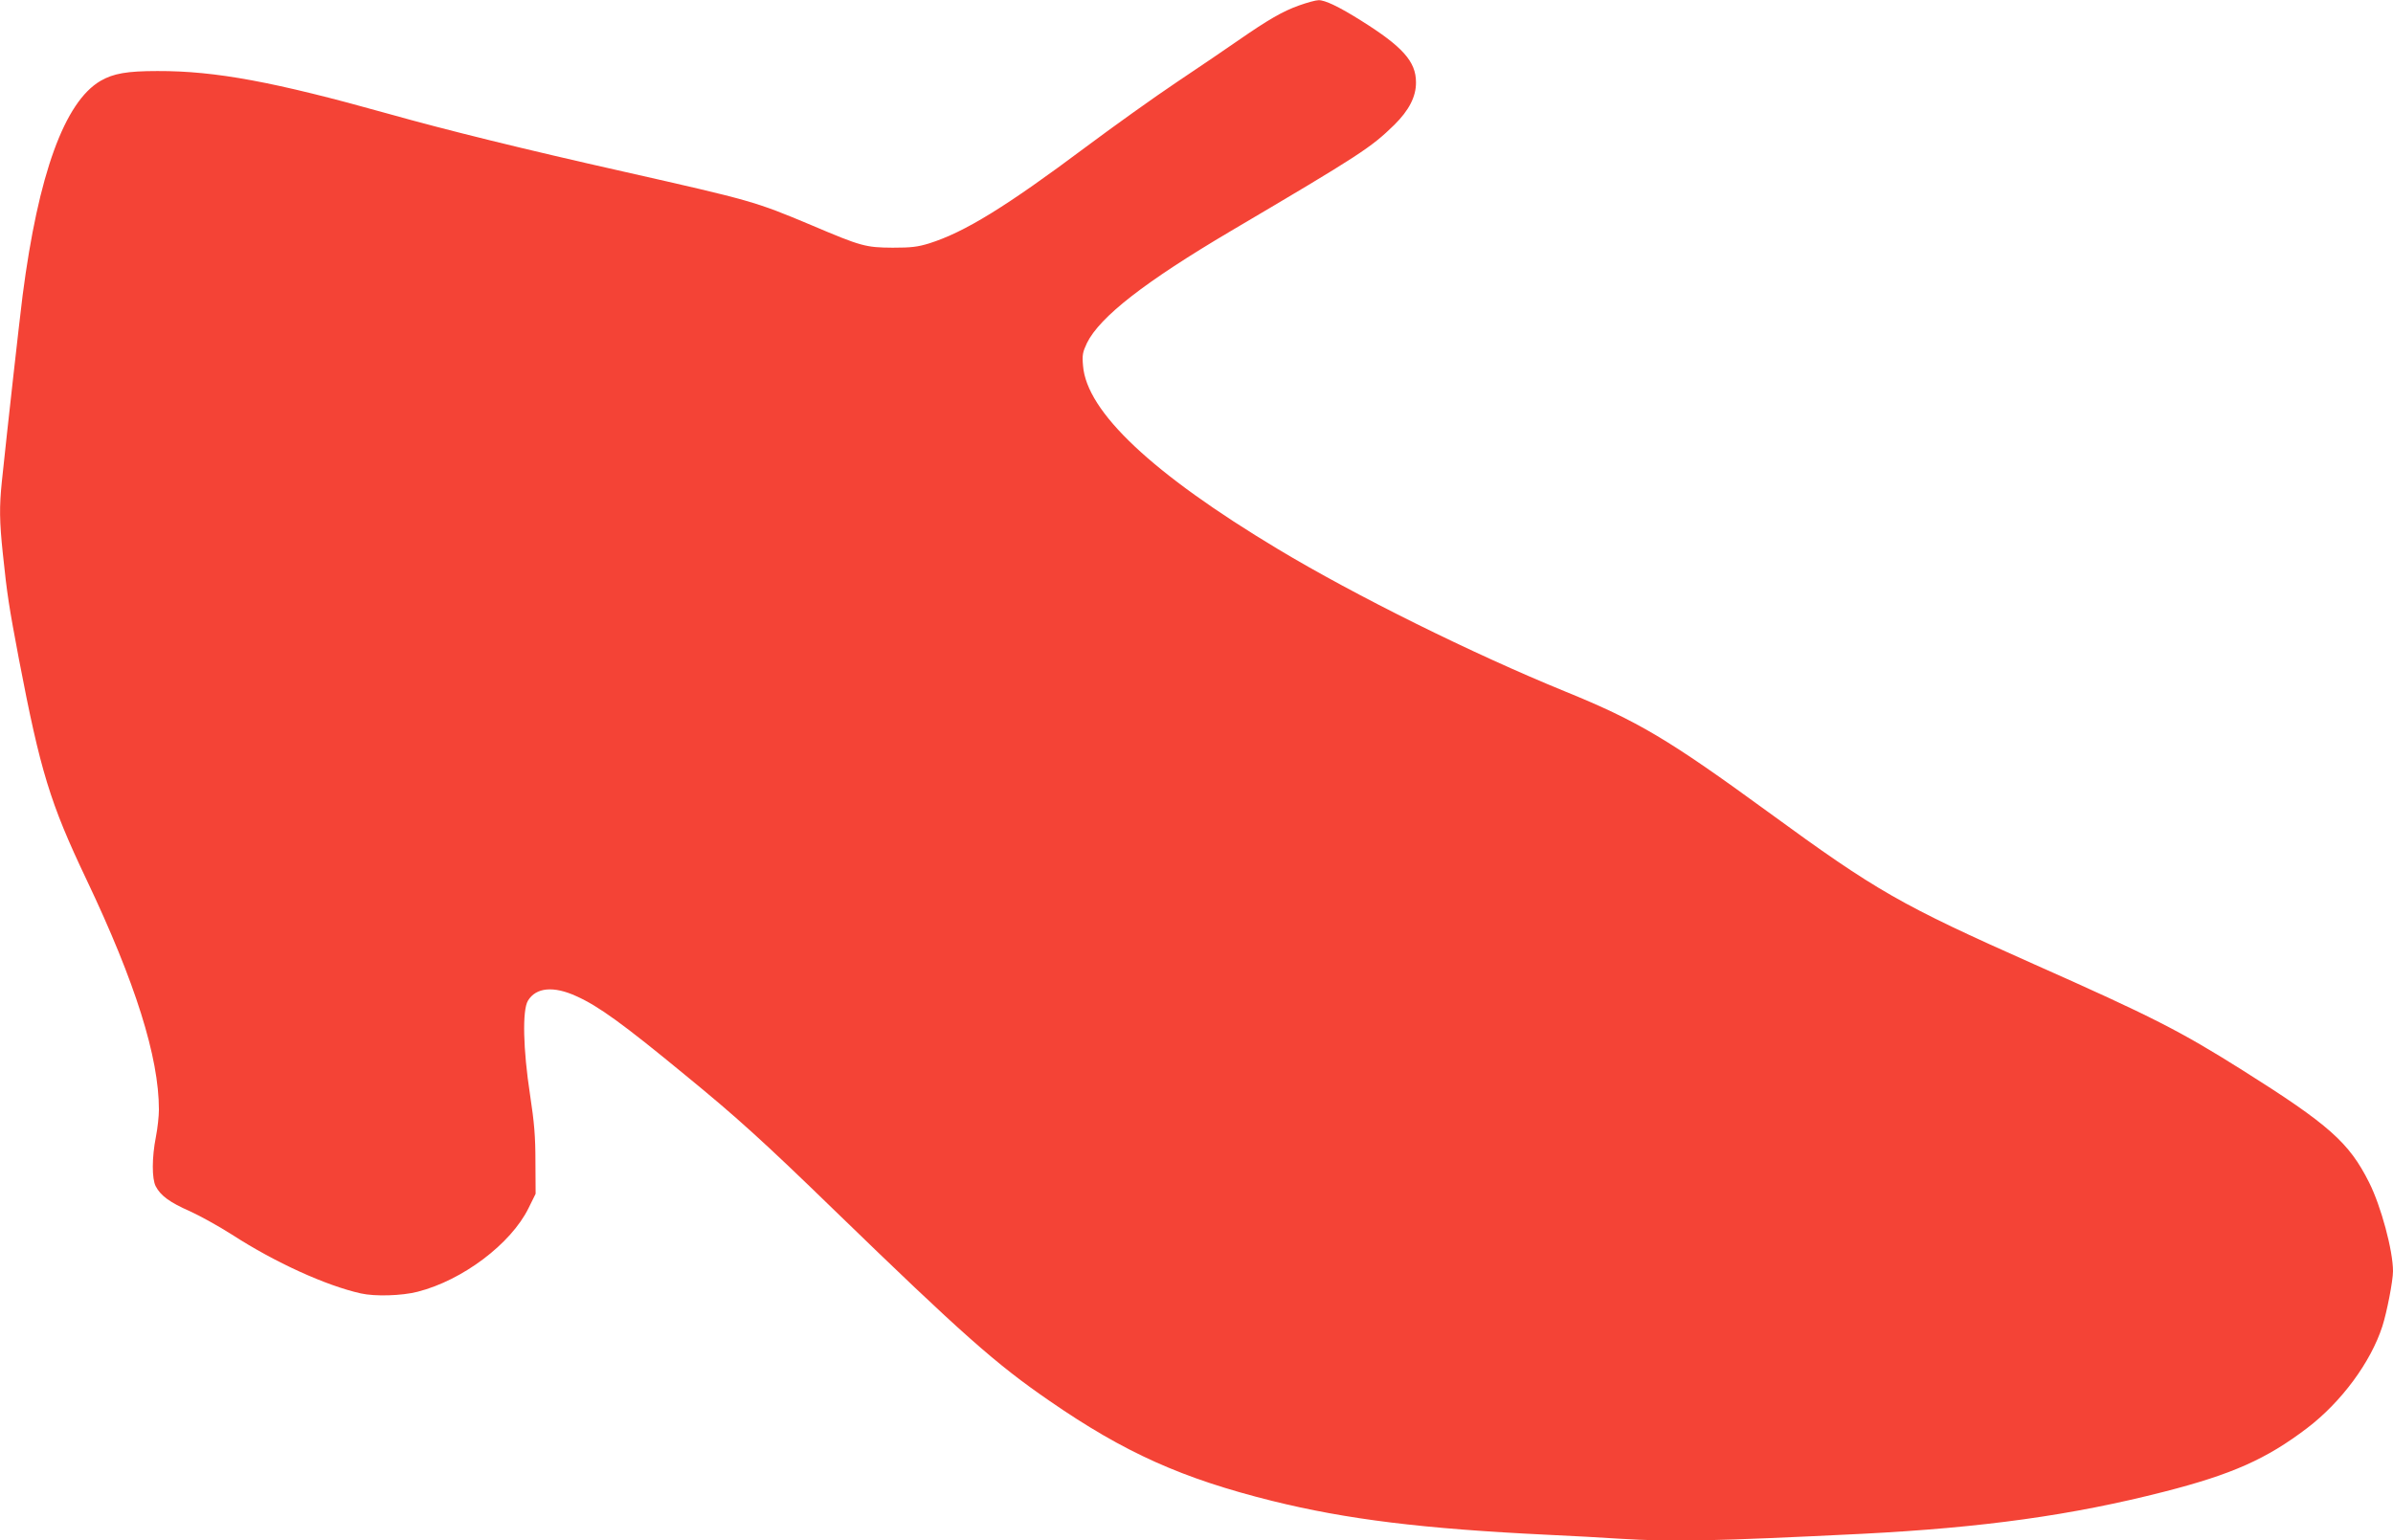 <?xml version="1.0" standalone="no"?>
<!DOCTYPE svg PUBLIC "-//W3C//DTD SVG 20010904//EN"
 "http://www.w3.org/TR/2001/REC-SVG-20010904/DTD/svg10.dtd">
<svg version="1.0" xmlns="http://www.w3.org/2000/svg"
 width="1280pt" height="824pt" viewBox="0 0 1280 824"
 preserveAspectRatio="xMidYMid meet">
<g transform="translate(0,824) scale(0.1,-0.1)"
fill="#f44336" stroke="none">
<path d="M6949 8211 c-88 -31 -168 -78 -324 -186 -60 -42 -209 -143 -330 -224
-121 -81 -339 -237 -485 -346 -429 -321 -650 -457 -840 -517 -62 -19 -96 -23
-195 -23 -145 1 -168 7 -436 121 -300 126 -318 131 -999 285 -534 120 -952
223 -1265 311 -607 170 -922 229 -1233 228 -163 0 -236 -13 -305 -53 -192
-113 -332 -499 -416 -1147 -17 -135 -80 -698 -111 -995 -14 -135 -13 -214 5
-385 23 -222 33 -284 86 -565 115 -600 166 -769 362 -1181 261 -549 387 -949
387 -1230 0 -34 -7 -99 -16 -145 -22 -111 -22 -225 -1 -265 26 -50 75 -86 182
-133 55 -25 156 -81 225 -125 232 -150 503 -273 690 -315 75 -17 219 -13 304
9 240 61 499 256 593 447 l38 77 -1 171 c0 136 -6 208 -29 360 -37 241 -42
451 -11 502 43 71 137 80 259 24 118 -53 247 -146 581 -421 274 -224 419 -355
801 -726 683 -662 861 -820 1149 -1018 401 -277 709 -415 1191 -535 399 -99
807 -149 1470 -181 127 -6 299 -15 384 -21 292 -18 511 -13 1301 26 646 33
1122 99 1615 225 364 93 548 175 765 340 184 140 341 353 403 545 24 74 57
243 57 295 0 110 -64 348 -128 475 -107 213 -213 308 -677 600 -334 210 -480
285 -1115 567 -713 317 -841 390 -1419 812 -536 391 -699 488 -1089 647 -495
202 -1123 513 -1537 762 -671 403 -1023 734 -1042 981 -5 57 -2 72 21 121 69
140 309 327 771 600 692 408 748 445 873 567 79 78 117 152 116 228 0 111 -72
191 -294 330 -116 73 -193 110 -227 109 -15 0 -62 -13 -104 -28z"/>
</g>
</svg>
